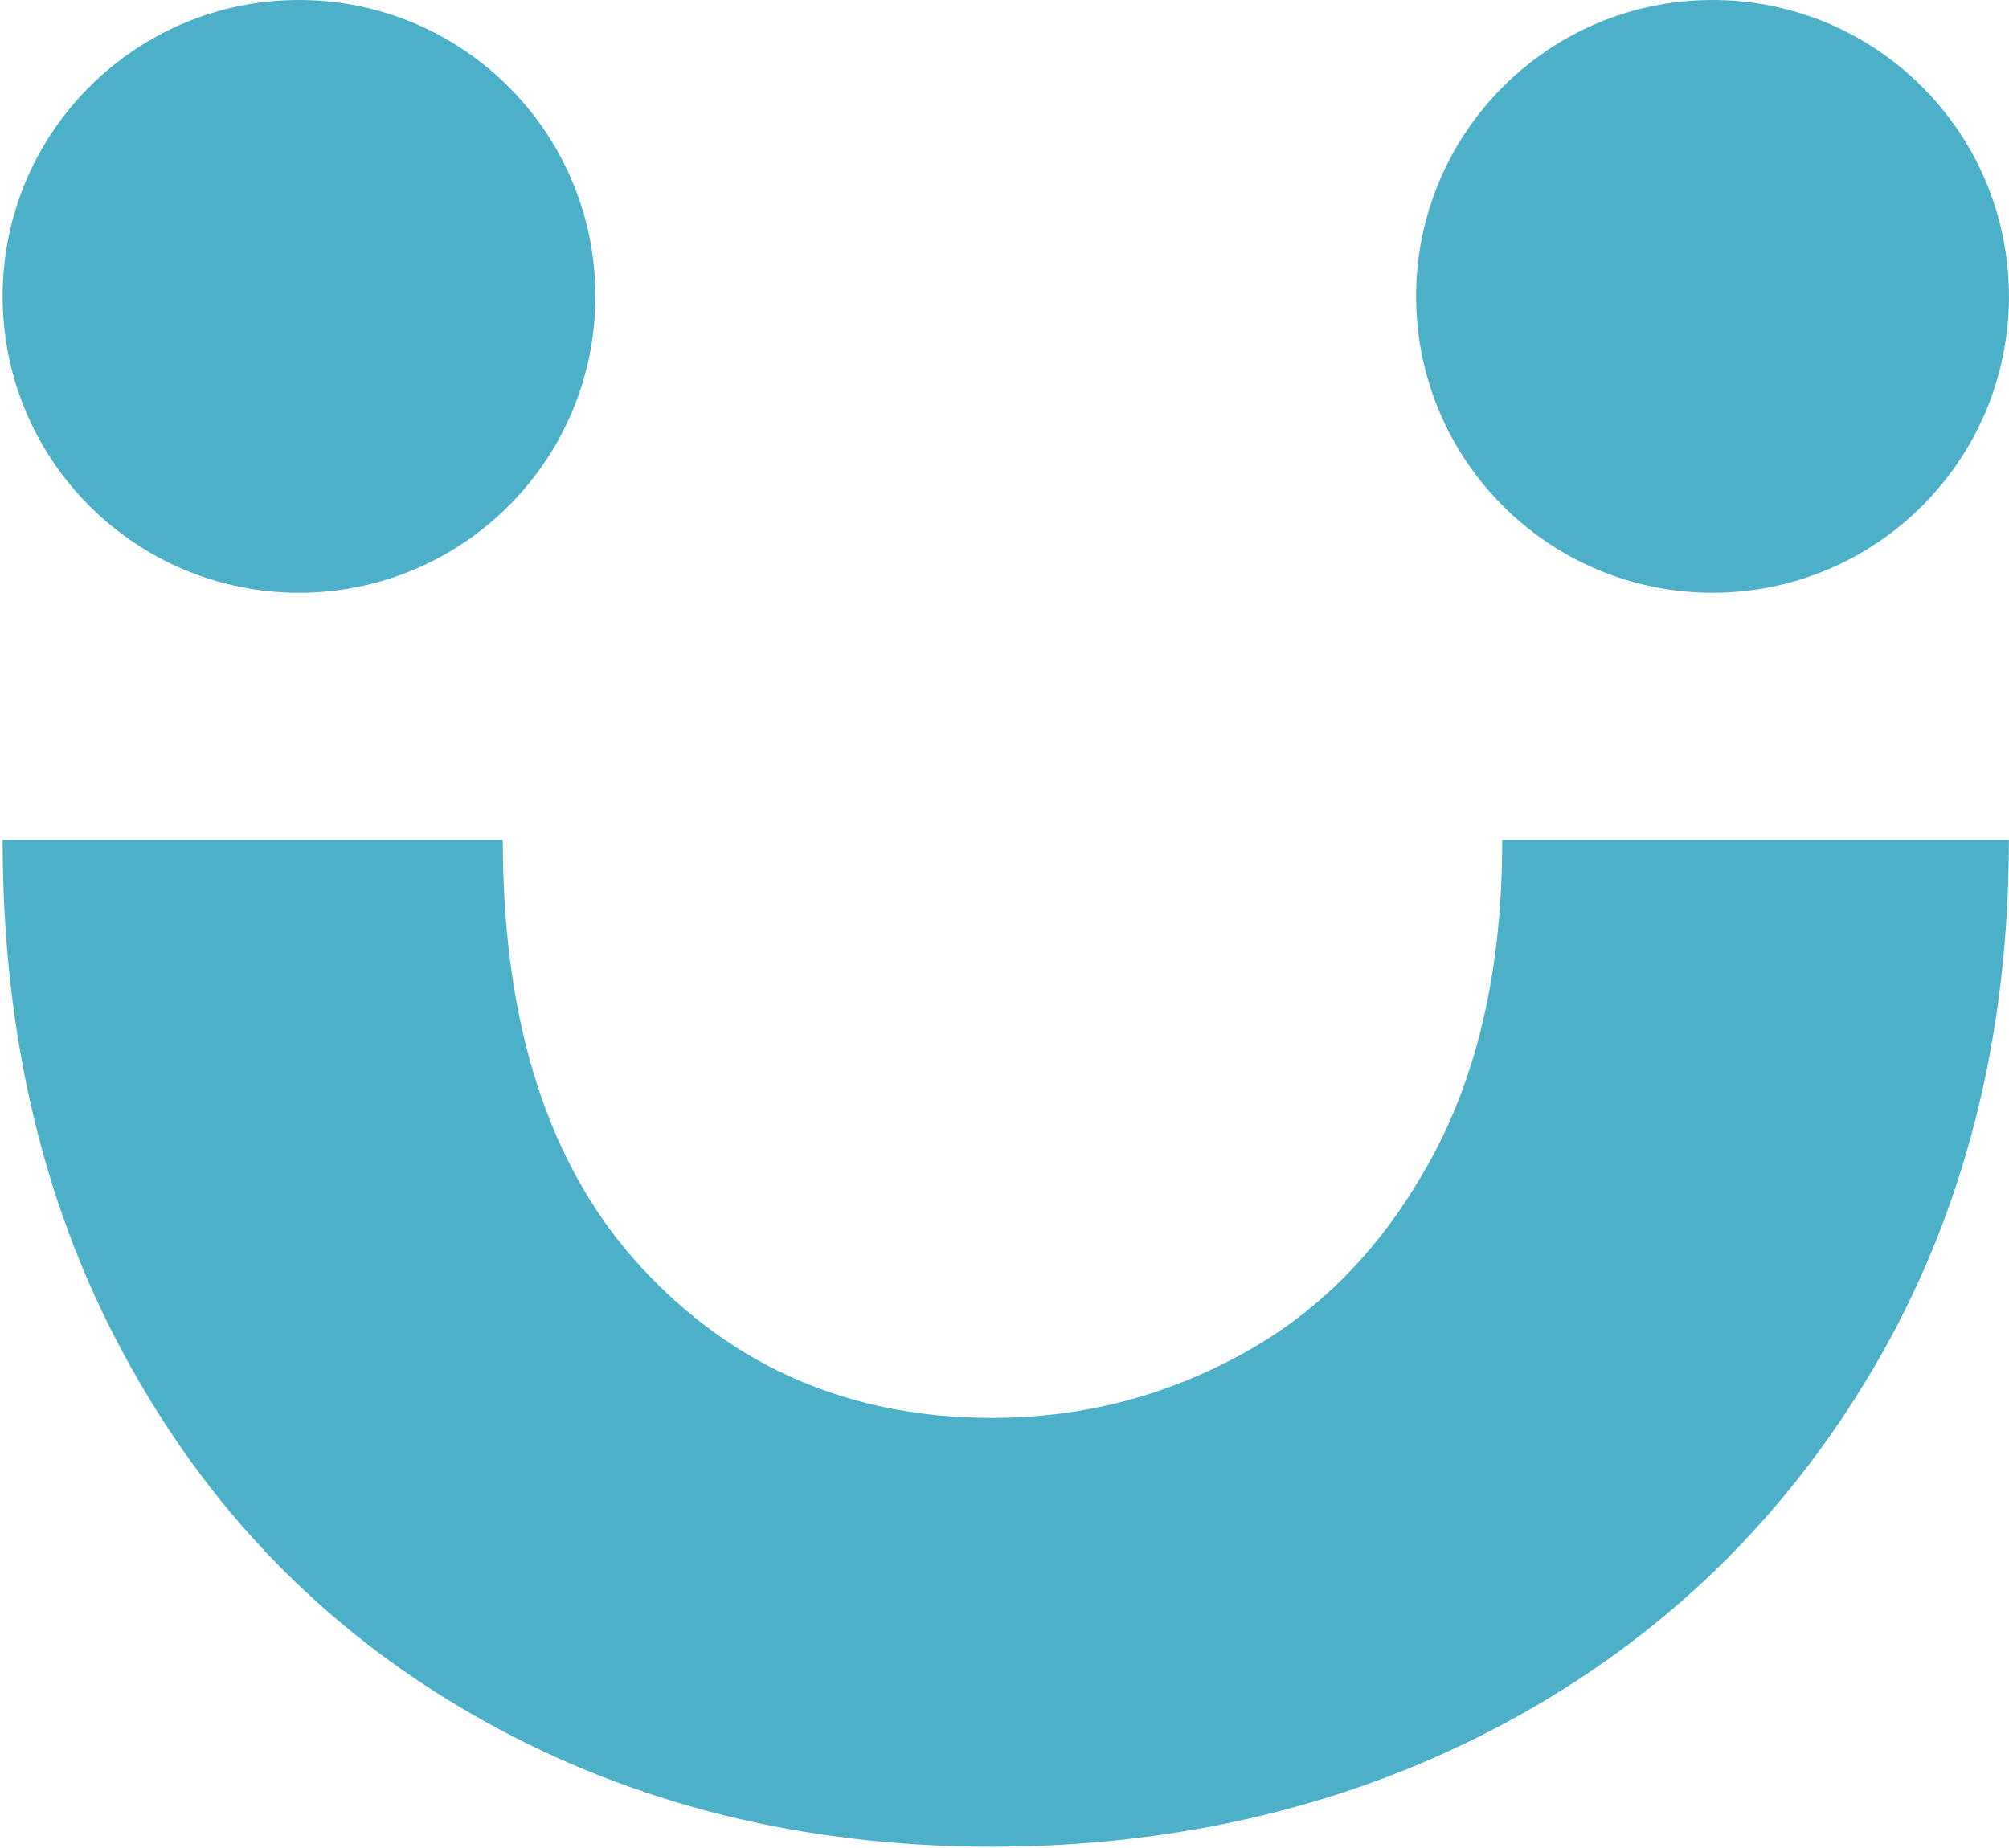 <svg width="75" height="69" viewBox="0 0 75 69" fill="none" xmlns="http://www.w3.org/2000/svg">
<path d="M56.081 31.397C56.081 36.031 55.217 39.973 53.453 43.224C51.69 46.474 49.373 48.894 46.434 50.52C43.495 52.145 40.382 52.94 37.028 52.94C31.772 52.94 27.415 51.073 23.957 47.338C20.499 43.604 18.77 38.279 18.77 31.363H0.098C0.098 38.797 1.688 45.367 4.904 51.073C8.085 56.779 12.512 61.17 18.113 64.282C23.715 67.394 30.043 68.95 37.028 68.95C44.013 68.95 50.549 67.394 56.289 64.282C62.029 61.17 66.593 56.779 69.948 51.073C73.302 45.367 74.996 38.797 74.996 31.363H56.081V31.397Z" fill="#4CB0C8"/>
<path d="M11.163 22.131C17.274 22.131 22.228 17.177 22.228 11.065C22.228 4.954 17.274 0 11.163 0C5.052 0 0.098 4.954 0.098 11.065C0.098 17.177 5.052 22.131 11.163 22.131Z" fill="#4CB0C8"/>
<path d="M63.932 22.131C70.044 22.131 74.998 17.177 74.998 11.065C74.998 4.954 70.044 0 63.932 0C57.821 0 52.867 4.954 52.867 11.065C52.867 17.177 57.821 22.131 63.932 22.131Z" fill="#4CB0C8"/>
</svg>
